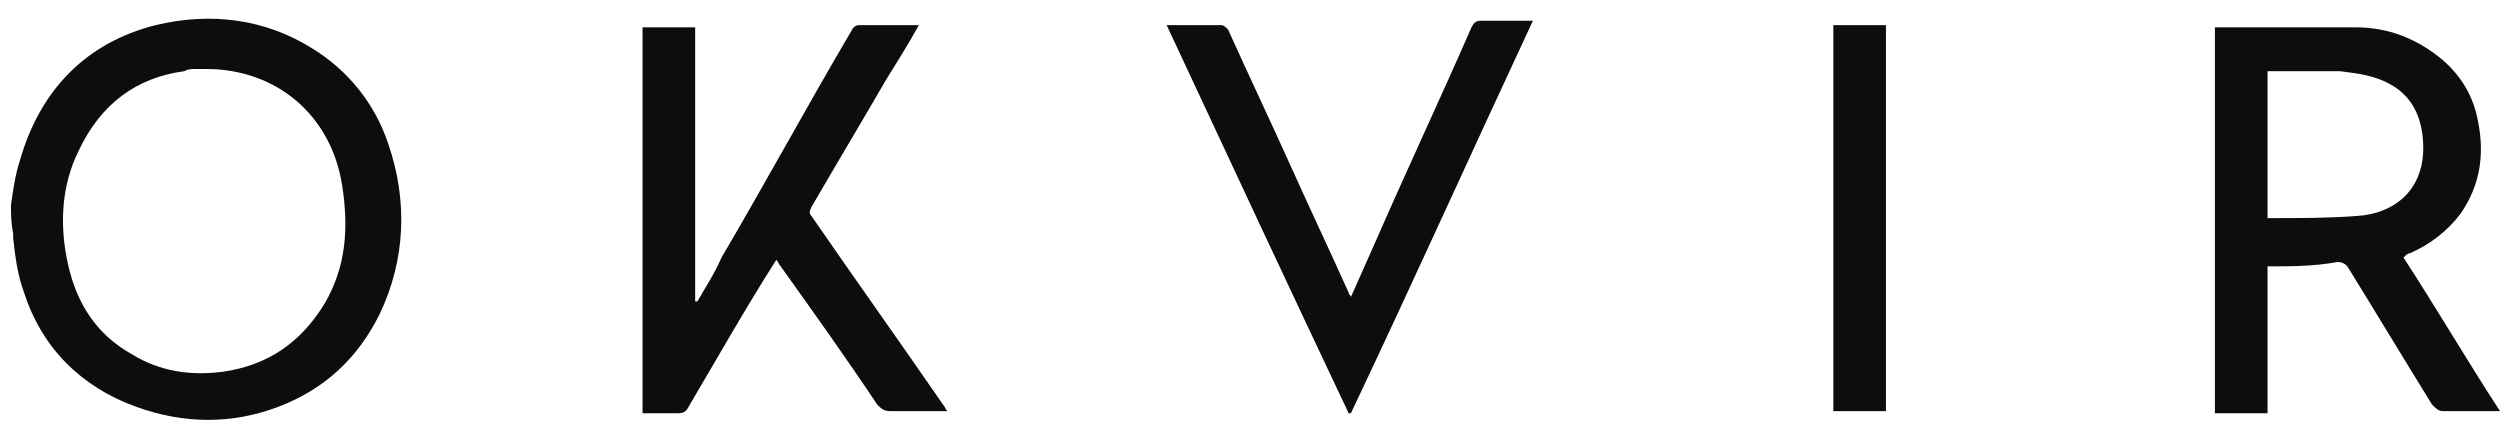<svg width="114" height="20" viewBox="0 0 114 20" fill="none" xmlns="http://www.w3.org/2000/svg">
<path fill-rule="evenodd" clip-rule="evenodd" d="M0.5 9.346C0.6 8.646 0.7 7.946 0.9 7.346C1.8 4.146 3.9 1.946 7.1 1.146C9.6 0.546 12.1 0.846 14.3 2.246C15.9 3.246 17.1 4.746 17.7 6.546C18.6 9.146 18.5 11.847 17.3 14.347C16.3 16.346 14.8 17.747 12.7 18.547C10.6 19.346 8.4 19.346 6.2 18.547C3.7 17.646 1.9 15.847 1.1 13.347C0.8 12.546 0.7 11.746 0.6 10.847C0.6 10.746 0.6 10.646 0.6 10.646C0.5 10.146 0.5 9.746 0.5 9.346ZM9.4 3.146C9.2 3.146 9.1 3.146 8.9 3.146C8.7 3.146 8.6 3.146 8.4 3.246C6.2 3.546 4.6 4.746 3.6 6.846C2.8 8.446 2.7 10.246 3.1 12.046C3.5 13.847 4.4 15.246 6 16.146C7.3 16.947 8.7 17.146 10.2 16.947C12.2 16.646 13.7 15.646 14.8 13.847C15.8 12.146 15.9 10.347 15.6 8.446C15.1 5.246 12.6 3.146 9.4 3.146Z" fill="#0D0D0D"/>
<path fill-rule="evenodd" clip-rule="evenodd" d="M103.4 12.146C103.4 14.347 103.4 16.646 103.4 18.846C102.6 18.846 101.8 18.846 101 18.846C101 12.947 101 7.146 101 1.246C101.1 1.246 101.2 1.246 101.3 1.246C103.3 1.246 105.4 1.246 107.4 1.246C108.9 1.246 110.2 1.746 111.4 2.746C112.3 3.546 112.8 4.446 113 5.546C113.3 7.046 113.1 8.446 112.2 9.746C111.6 10.546 110.8 11.146 109.9 11.546C109.8 11.546 109.7 11.646 109.7 11.646C109.7 11.646 109.7 11.646 109.6 11.746C111.1 14.046 112.5 16.447 114 18.747C113.9 18.747 113.8 18.747 113.7 18.747C112.9 18.747 112.2 18.747 111.4 18.747C111.2 18.747 111.1 18.646 110.9 18.447C109.6 16.346 108.4 14.347 107.1 12.246C107 12.046 106.8 11.947 106.6 11.947C105.5 12.146 104.5 12.146 103.4 12.146ZM103.4 9.946C103.5 9.946 103.5 9.946 103.6 9.946C104.9 9.946 106.2 9.946 107.5 9.846C109.1 9.746 110.5 8.746 110.5 6.746C110.5 5.546 110.1 4.446 109 3.846C108.3 3.446 107.5 3.346 106.7 3.246C105.7 3.246 104.6 3.246 103.6 3.246C103.5 3.246 103.5 3.246 103.4 3.246C103.4 5.546 103.4 7.746 103.4 9.946Z" fill="#0D0D0D"/>
<path fill-rule="evenodd" clip-rule="evenodd" d="M41.9 1.146C41.4 2.046 40.9 2.846 40.4 3.646C39.3 5.546 38.1 7.546 37 9.446C36.9 9.646 36.9 9.746 37 9.846C39 12.746 41 15.546 43 18.447C43.1 18.547 43.1 18.646 43.2 18.747C43 18.747 42.9 18.747 42.8 18.747C42.1 18.747 41.3 18.747 40.6 18.747C40.3 18.747 40.2 18.646 40 18.447C38.6 16.346 37.1 14.246 35.6 12.146C35.5 12.046 35.5 11.947 35.4 11.847C34 14.046 32.7 16.346 31.4 18.547C31.3 18.747 31.2 18.846 30.9 18.846C30.4 18.846 29.9 18.846 29.3 18.846C29.3 12.947 29.3 7.046 29.3 1.246C30.1 1.246 30.9 1.246 31.7 1.246C31.7 5.446 31.7 9.646 31.7 13.746C31.7 13.746 31.7 13.746 31.8 13.746C32.2 13.046 32.6 12.447 32.9 11.746C34.9 8.346 36.8 4.846 38.8 1.446C38.9 1.246 39 1.146 39.2 1.146C40.1 1.146 40.9 1.146 41.9 1.146Z" fill="#0D0D0D"/>
<path fill-rule="evenodd" clip-rule="evenodd" d="M53.2 1.147C54.1 1.147 54.9 1.147 55.7 1.147C55.8 1.147 55.9 1.247 56 1.347C56.9 3.347 57.9 5.447 58.8 7.447C59.7 9.447 60.6 11.347 61.5 13.347C61.5 13.447 61.6 13.447 61.6 13.546C62 12.646 62.4 11.746 62.8 10.847C64.2 7.647 65.7 4.447 67.1 1.247C67.2 1.047 67.3 0.947 67.5 0.947C68.3 0.947 69 0.947 69.9 0.947C67.1 6.947 64.4 12.947 61.6 18.846H61.5C58.8 13.146 56 7.147 53.2 1.147Z" fill="#0D0D0D"/>
<path fill-rule="evenodd" clip-rule="evenodd" d="M86 18.747C85.2 18.747 84.4 18.747 83.6 18.747C83.6 12.847 83.6 7.046 83.6 1.146C84.4 1.146 85.2 1.146 86 1.146C86 7.046 86 12.947 86 18.747Z" fill="#0D0D0D"/>
</svg>
